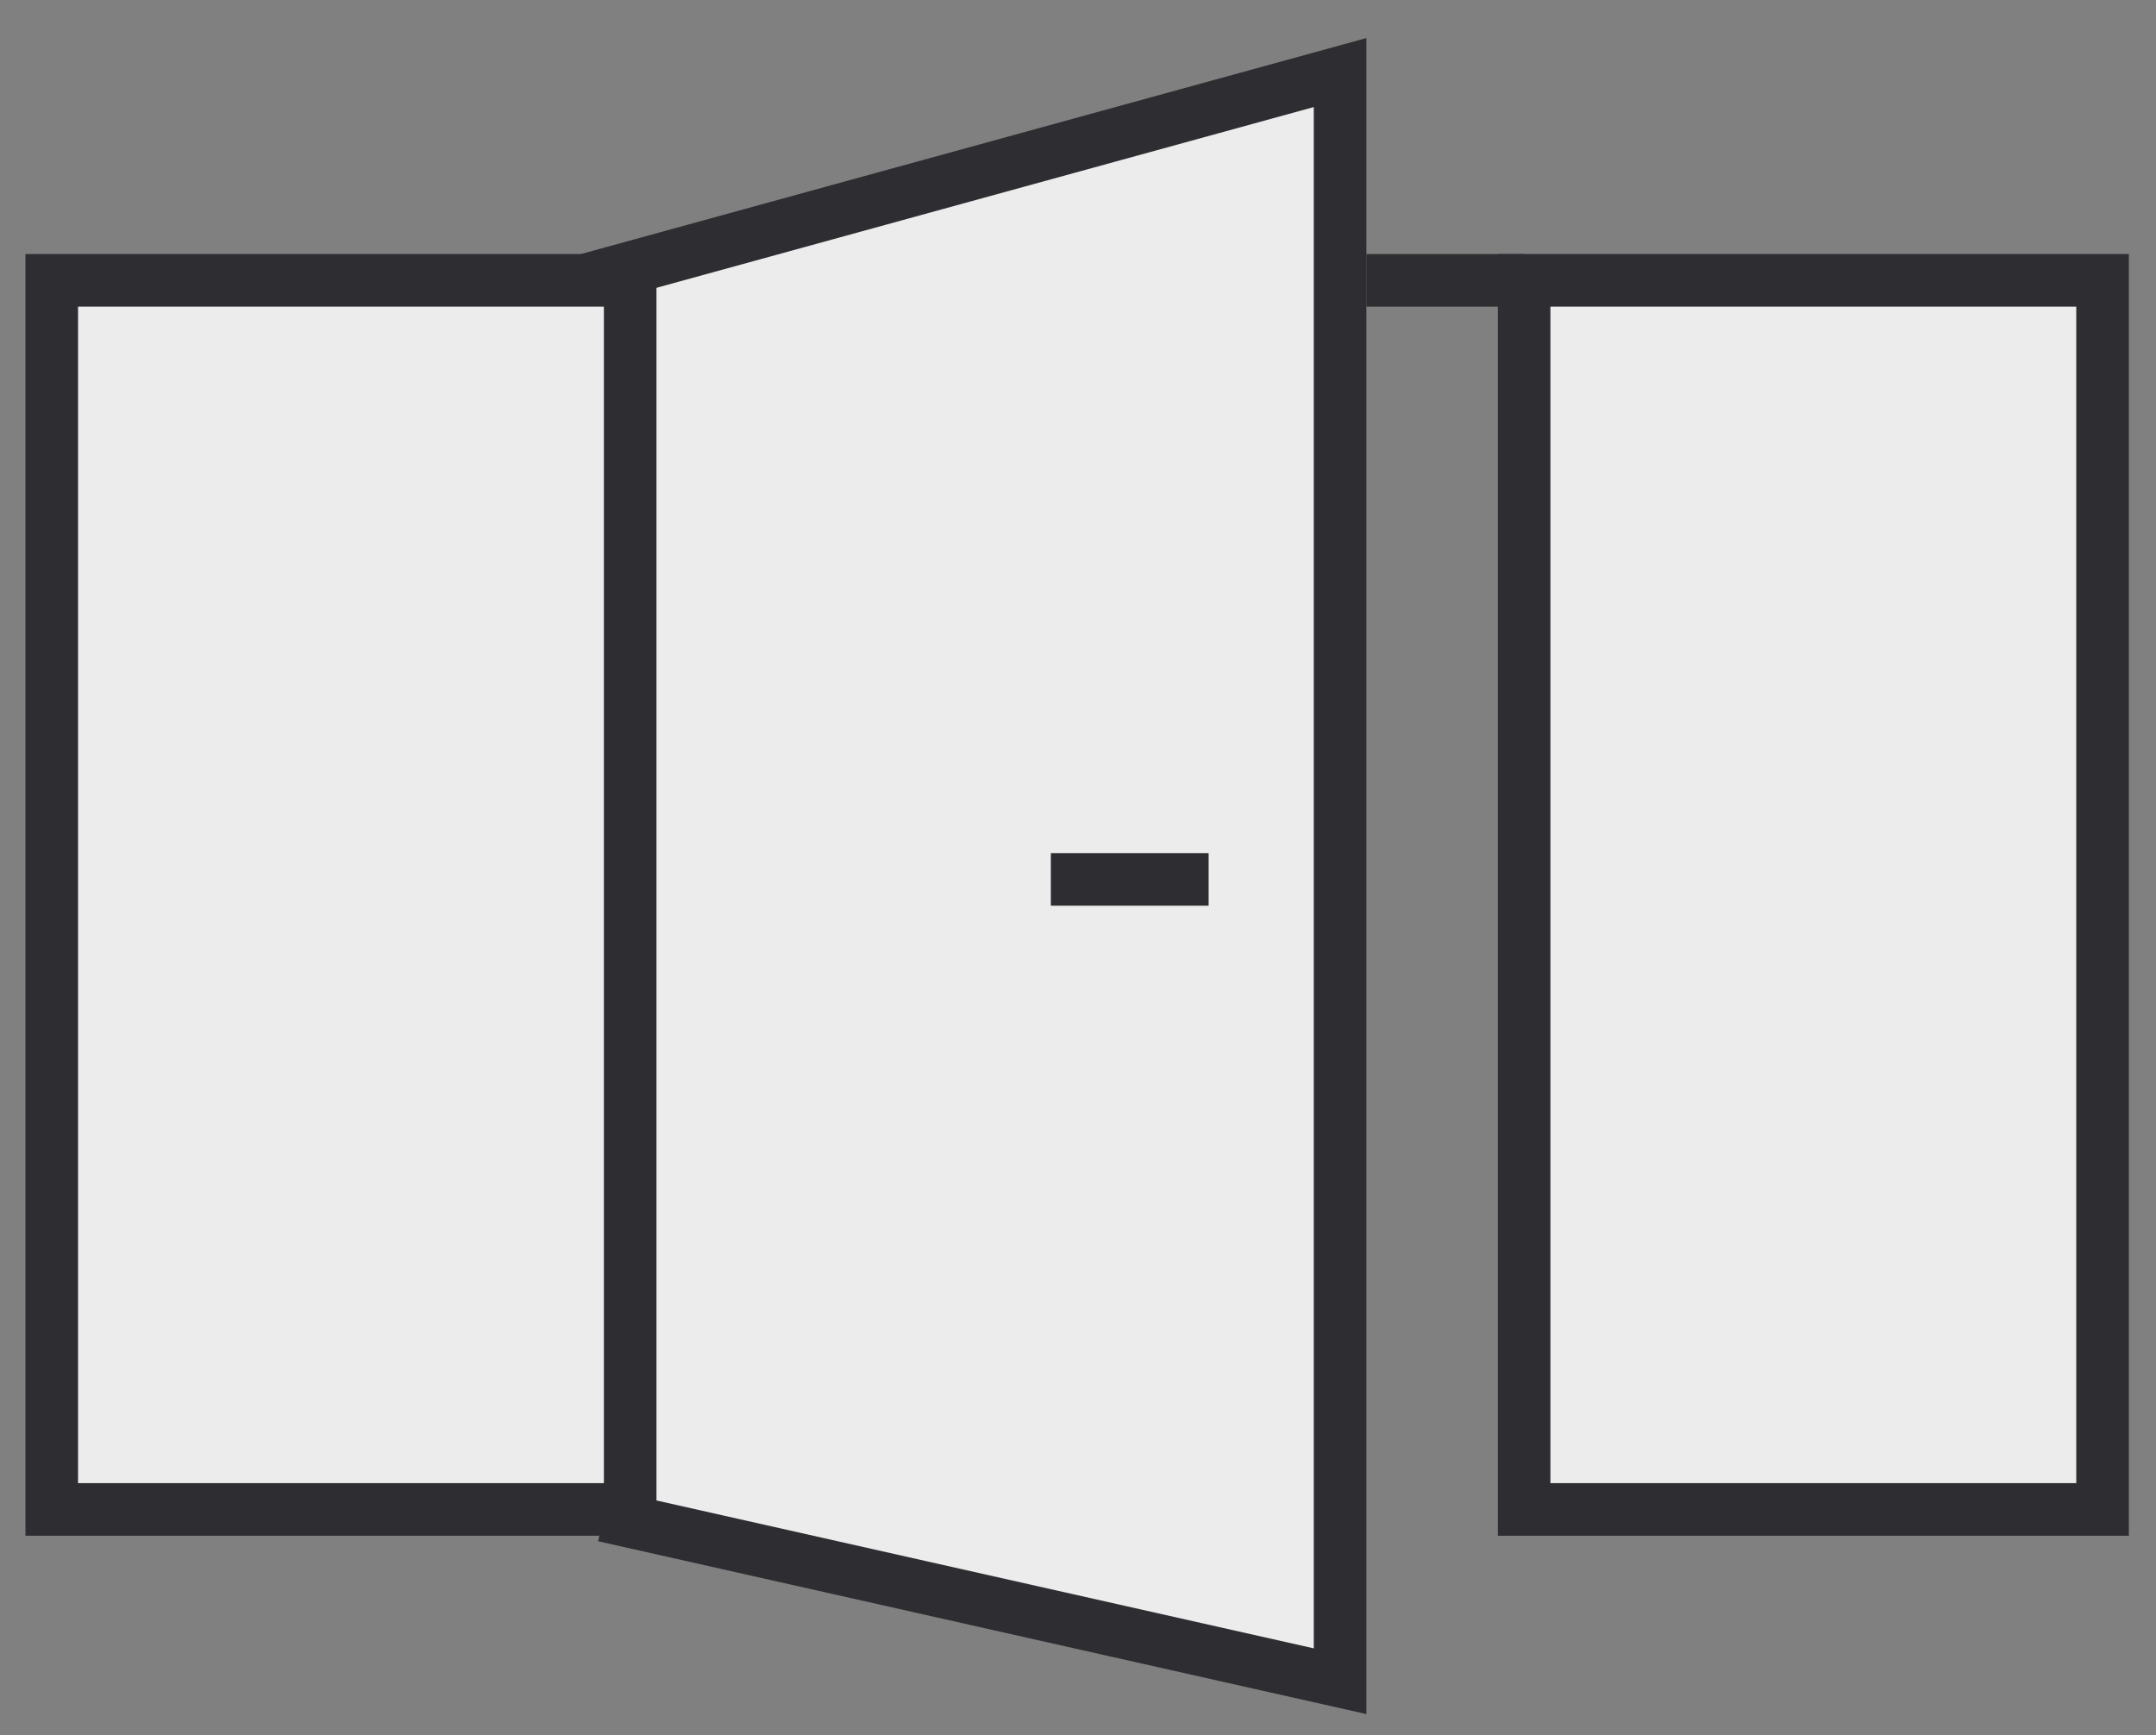 <svg width="41" height="33" fill="none" xmlns="http://www.w3.org/2000/svg"><rect width="100%" height="100%" fill="#808080" stroke="none"/><g clip-path="url(#clip0_2047_5007)" stroke="#2E2D31"><path d="M11.484 28.825V5.23l14-3.85v30.594l-14-3.15z" fill="#ECECEC"/><path stroke-width=".5" d="M20.234 16.475h2.5v.5h-2.5zM26.234 5.082h2.5v.5h-2.5z"/><path d="M28.984 5.332h11v23.375h-11V5.332zM.984 5.332h11v23.375h-11V5.332z" fill="#ECECEC"/></g><defs><clipPath id="clip0_2047_5007"><path fill="#fff" transform="translate(.484 .725)" d="M0 0h40v32H0z"/></clipPath></defs></svg>